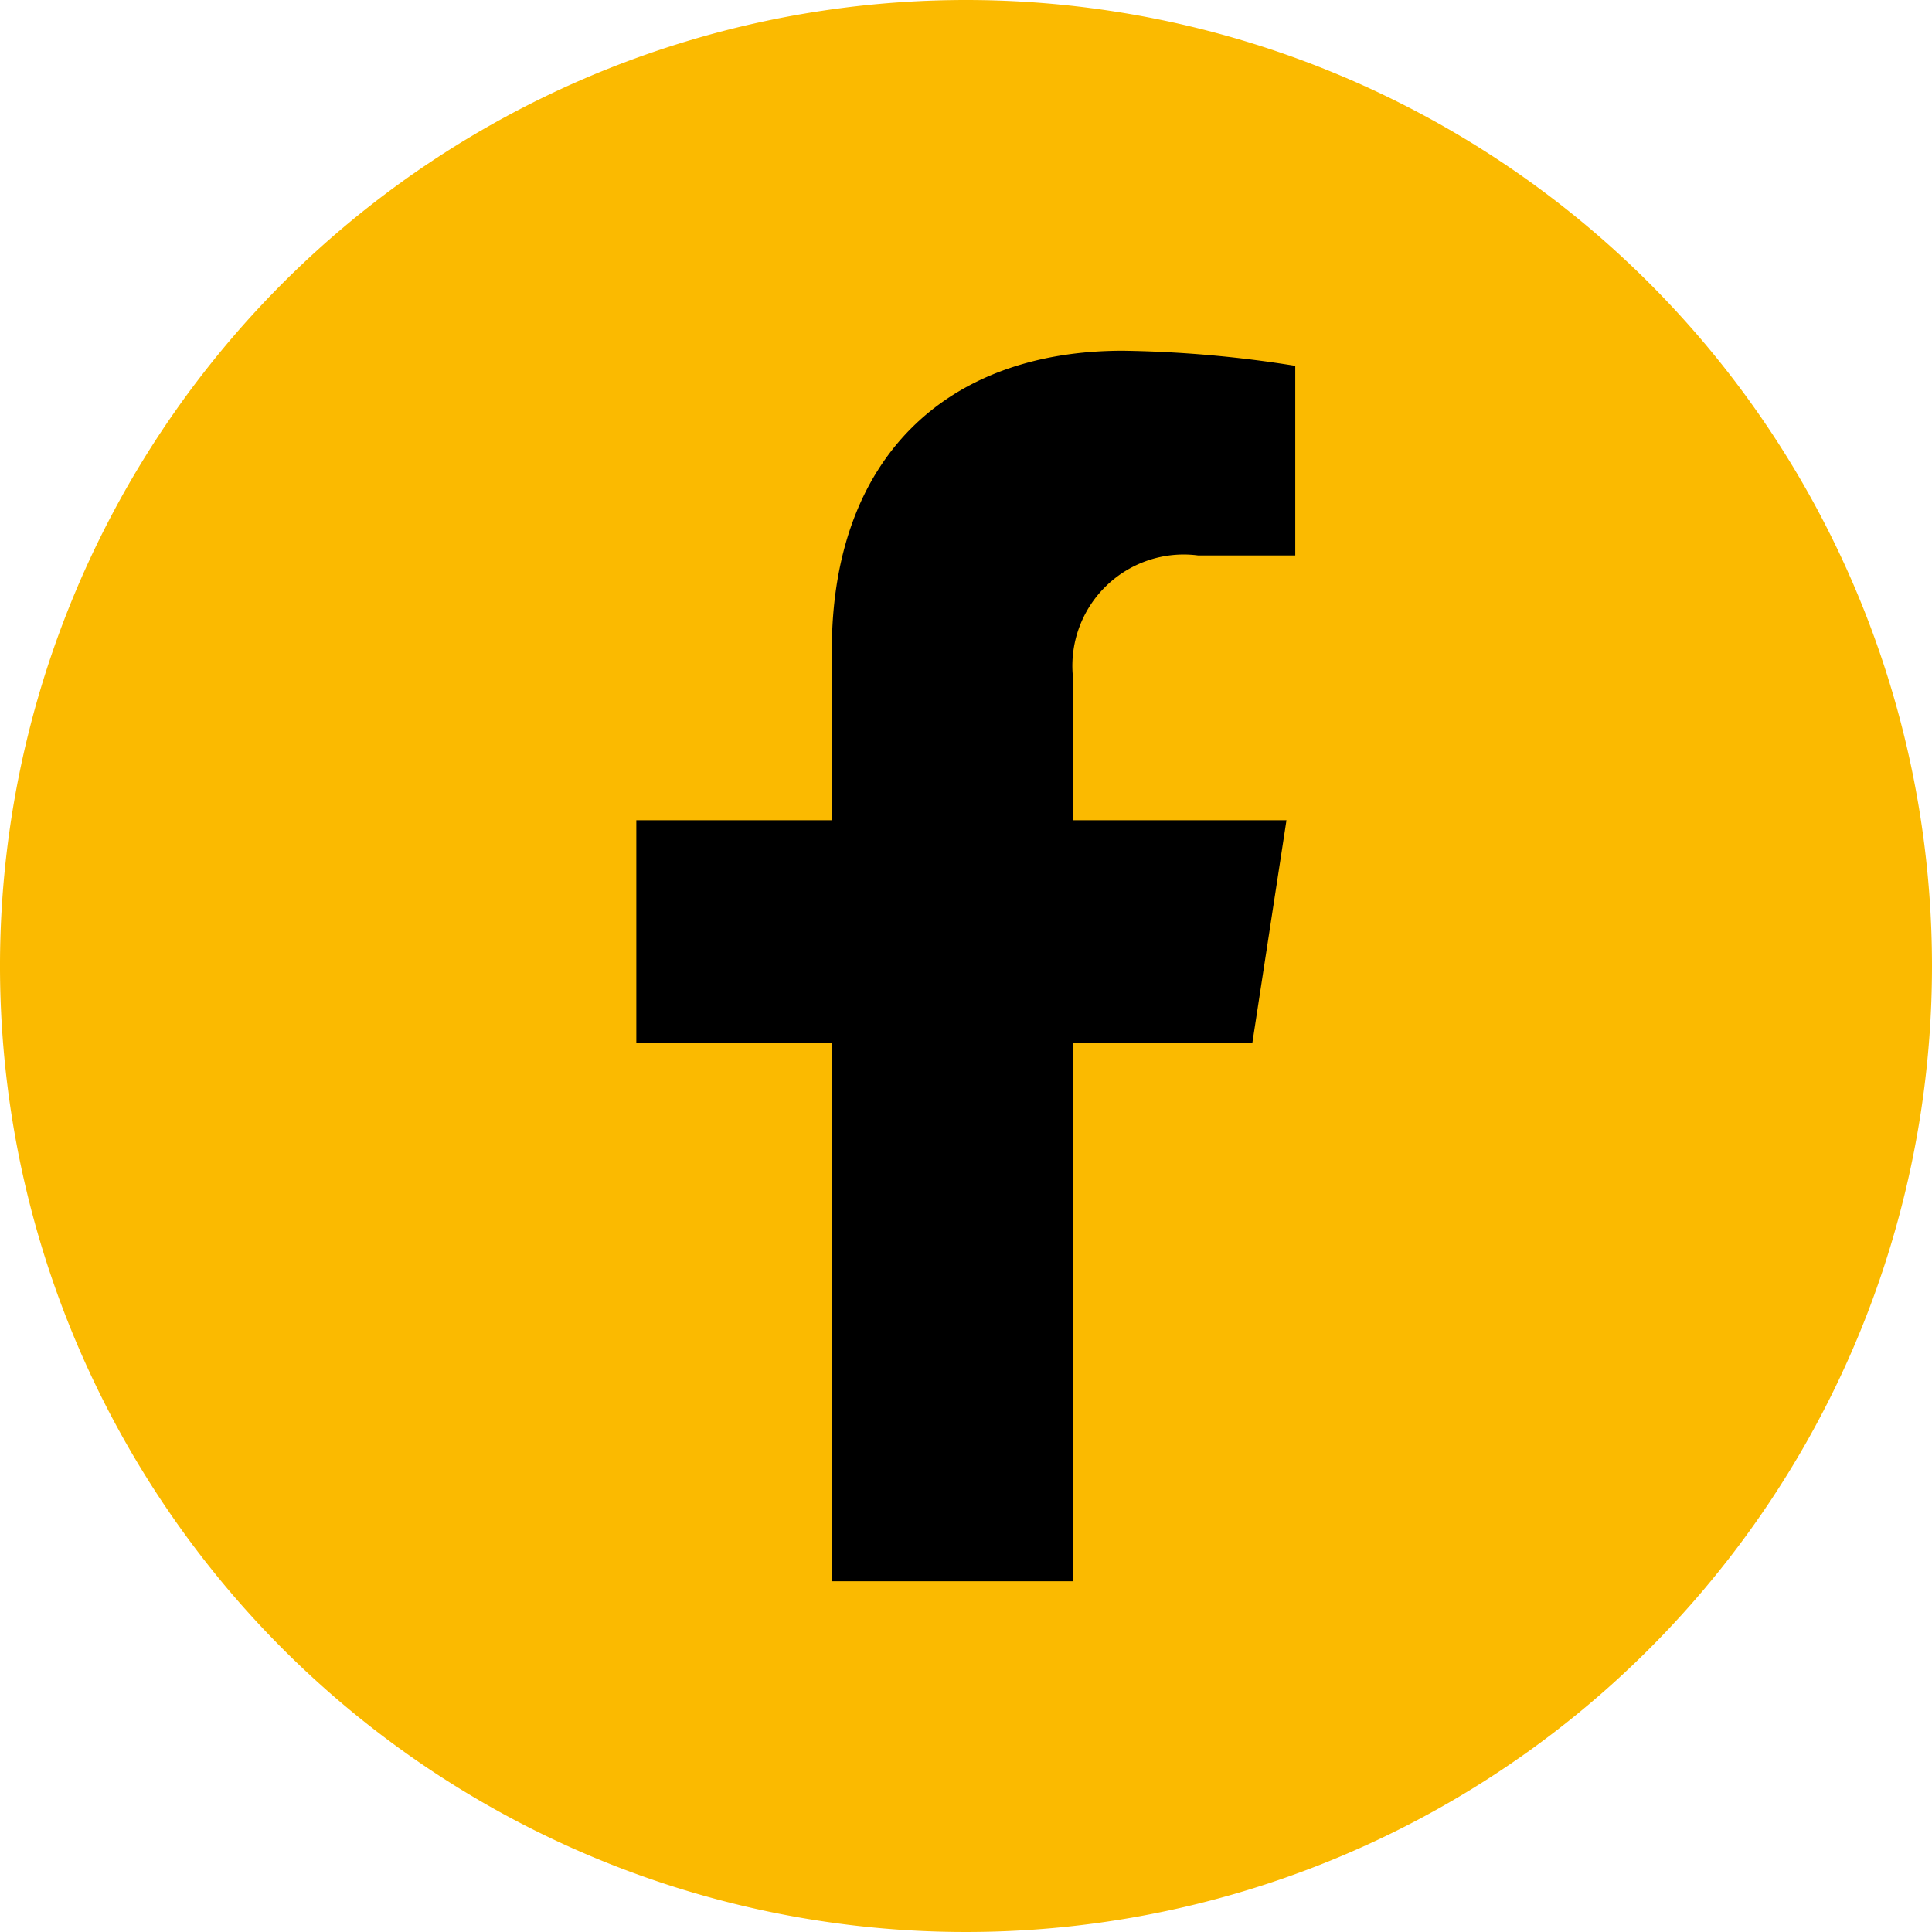<svg id="Gruppe_28" data-name="Gruppe 28" xmlns="http://www.w3.org/2000/svg" xmlns:xlink="http://www.w3.org/1999/xlink" width="27.514" height="27.514" viewBox="0 0 27.514 27.514">
  <defs>
    <clipPath id="clip-path">
      <rect id="Rechteck_32" data-name="Rechteck 32" width="27.514" height="27.514" fill="none"/>
    </clipPath>
  </defs>
  <g id="Gruppe_27" data-name="Gruppe 27" transform="translate(0 0)" clip-path="url(#clip-path)">
    <path id="Pfad_68" data-name="Pfad 68" d="M27.514,13.757A13.757,13.757,0,1,1,13.757,0,13.757,13.757,0,0,1,27.514,13.757" transform="translate(0 0)" fill="#fbba00"/>
    <path id="Pfad_69" data-name="Pfad 69" d="M21.916,26.177V18.51h2.557l.486-3.171H21.916V13.281A1.586,1.586,0,0,1,23.7,11.568h1.384v-2.7a16.838,16.838,0,0,0-2.456-.215c-2.506,0-4.144,1.519-4.144,4.269v2.417H15.7V18.51h2.786v7.667Z" transform="translate(-6.638 -3.658)"/>
  </g>
</svg>
